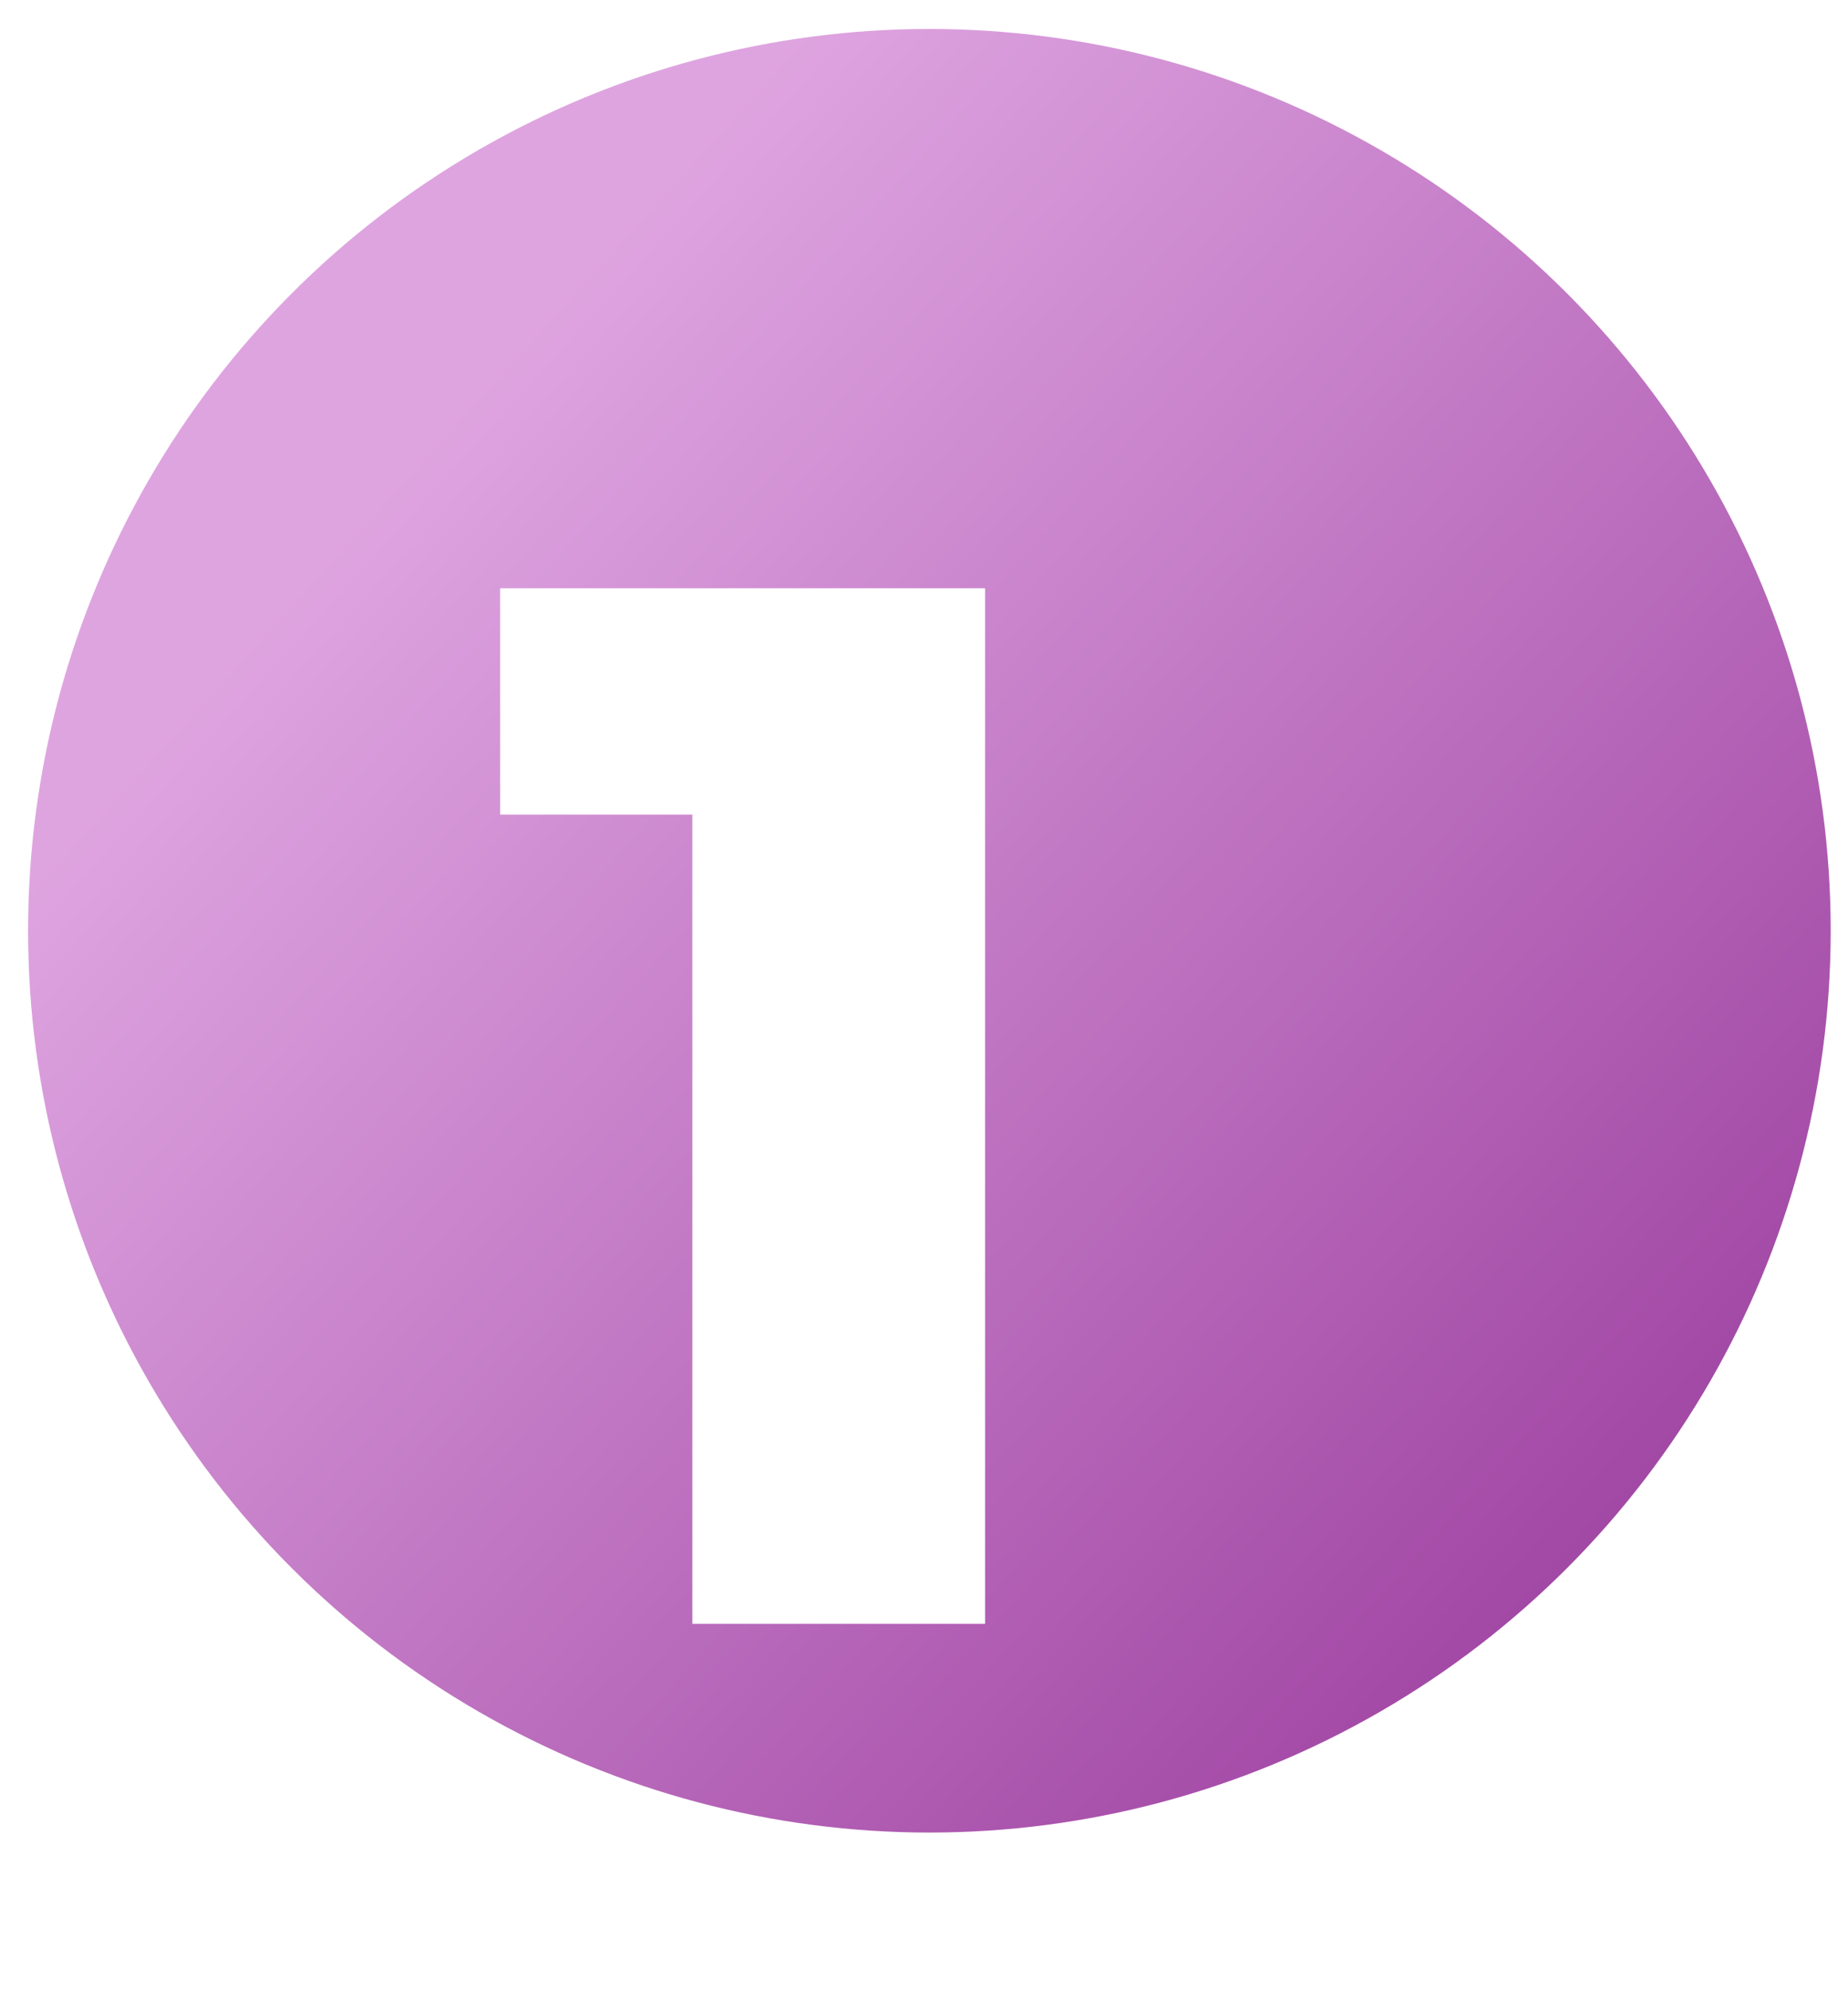 <?xml version="1.0" encoding="UTF-8"?> <svg xmlns="http://www.w3.org/2000/svg" width="39" height="42" viewBox="0 0 39 42" fill="none"><circle cx="19.614" cy="19.632" r="19.021" fill="url(#paint0_linear_2012_262)"></circle><g filter="url(#filter0_d_2012_262)"><path d="M16.467 30.539V10.913L19.119 13.471H12.411V8.697H22.645V30.539H16.467Z" fill="white"></path></g><defs><filter id="filter0_d_2012_262" x="3.782" y="5.635" width="23.781" height="35.388" filterUnits="userSpaceOnUse" color-interpolation-filters="sRGB"><feFlood flood-opacity="0" result="BackgroundImageFix"></feFlood><feColorMatrix in="SourceAlpha" type="matrix" values="0 0 0 0 0 0 0 0 0 0 0 0 0 0 0 0 0 0 127 0" result="hardAlpha"></feColorMatrix><feOffset dx="-1.856" dy="3.711"></feOffset><feGaussianBlur stdDeviation="3.387"></feGaussianBlur><feComposite in2="hardAlpha" operator="out"></feComposite><feColorMatrix type="matrix" values="0 0 0 0 0 0 0 0 0 0 0 0 0 0 0 0 0 0 0.25 0"></feColorMatrix><feBlend mode="plus-darker" in2="BackgroundImageFix" result="effect1_dropShadow_2012_262"></feBlend><feBlend mode="normal" in="SourceGraphic" in2="effect1_dropShadow_2012_262" result="shape"></feBlend></filter><linearGradient id="paint0_linear_2012_262" x1="8.016" y1="10.353" x2="33.067" y2="33.086" gradientUnits="userSpaceOnUse"><stop stop-color="#DEA4E0"></stop><stop offset="1" stop-color="#A248A5"></stop></linearGradient></defs></svg> 